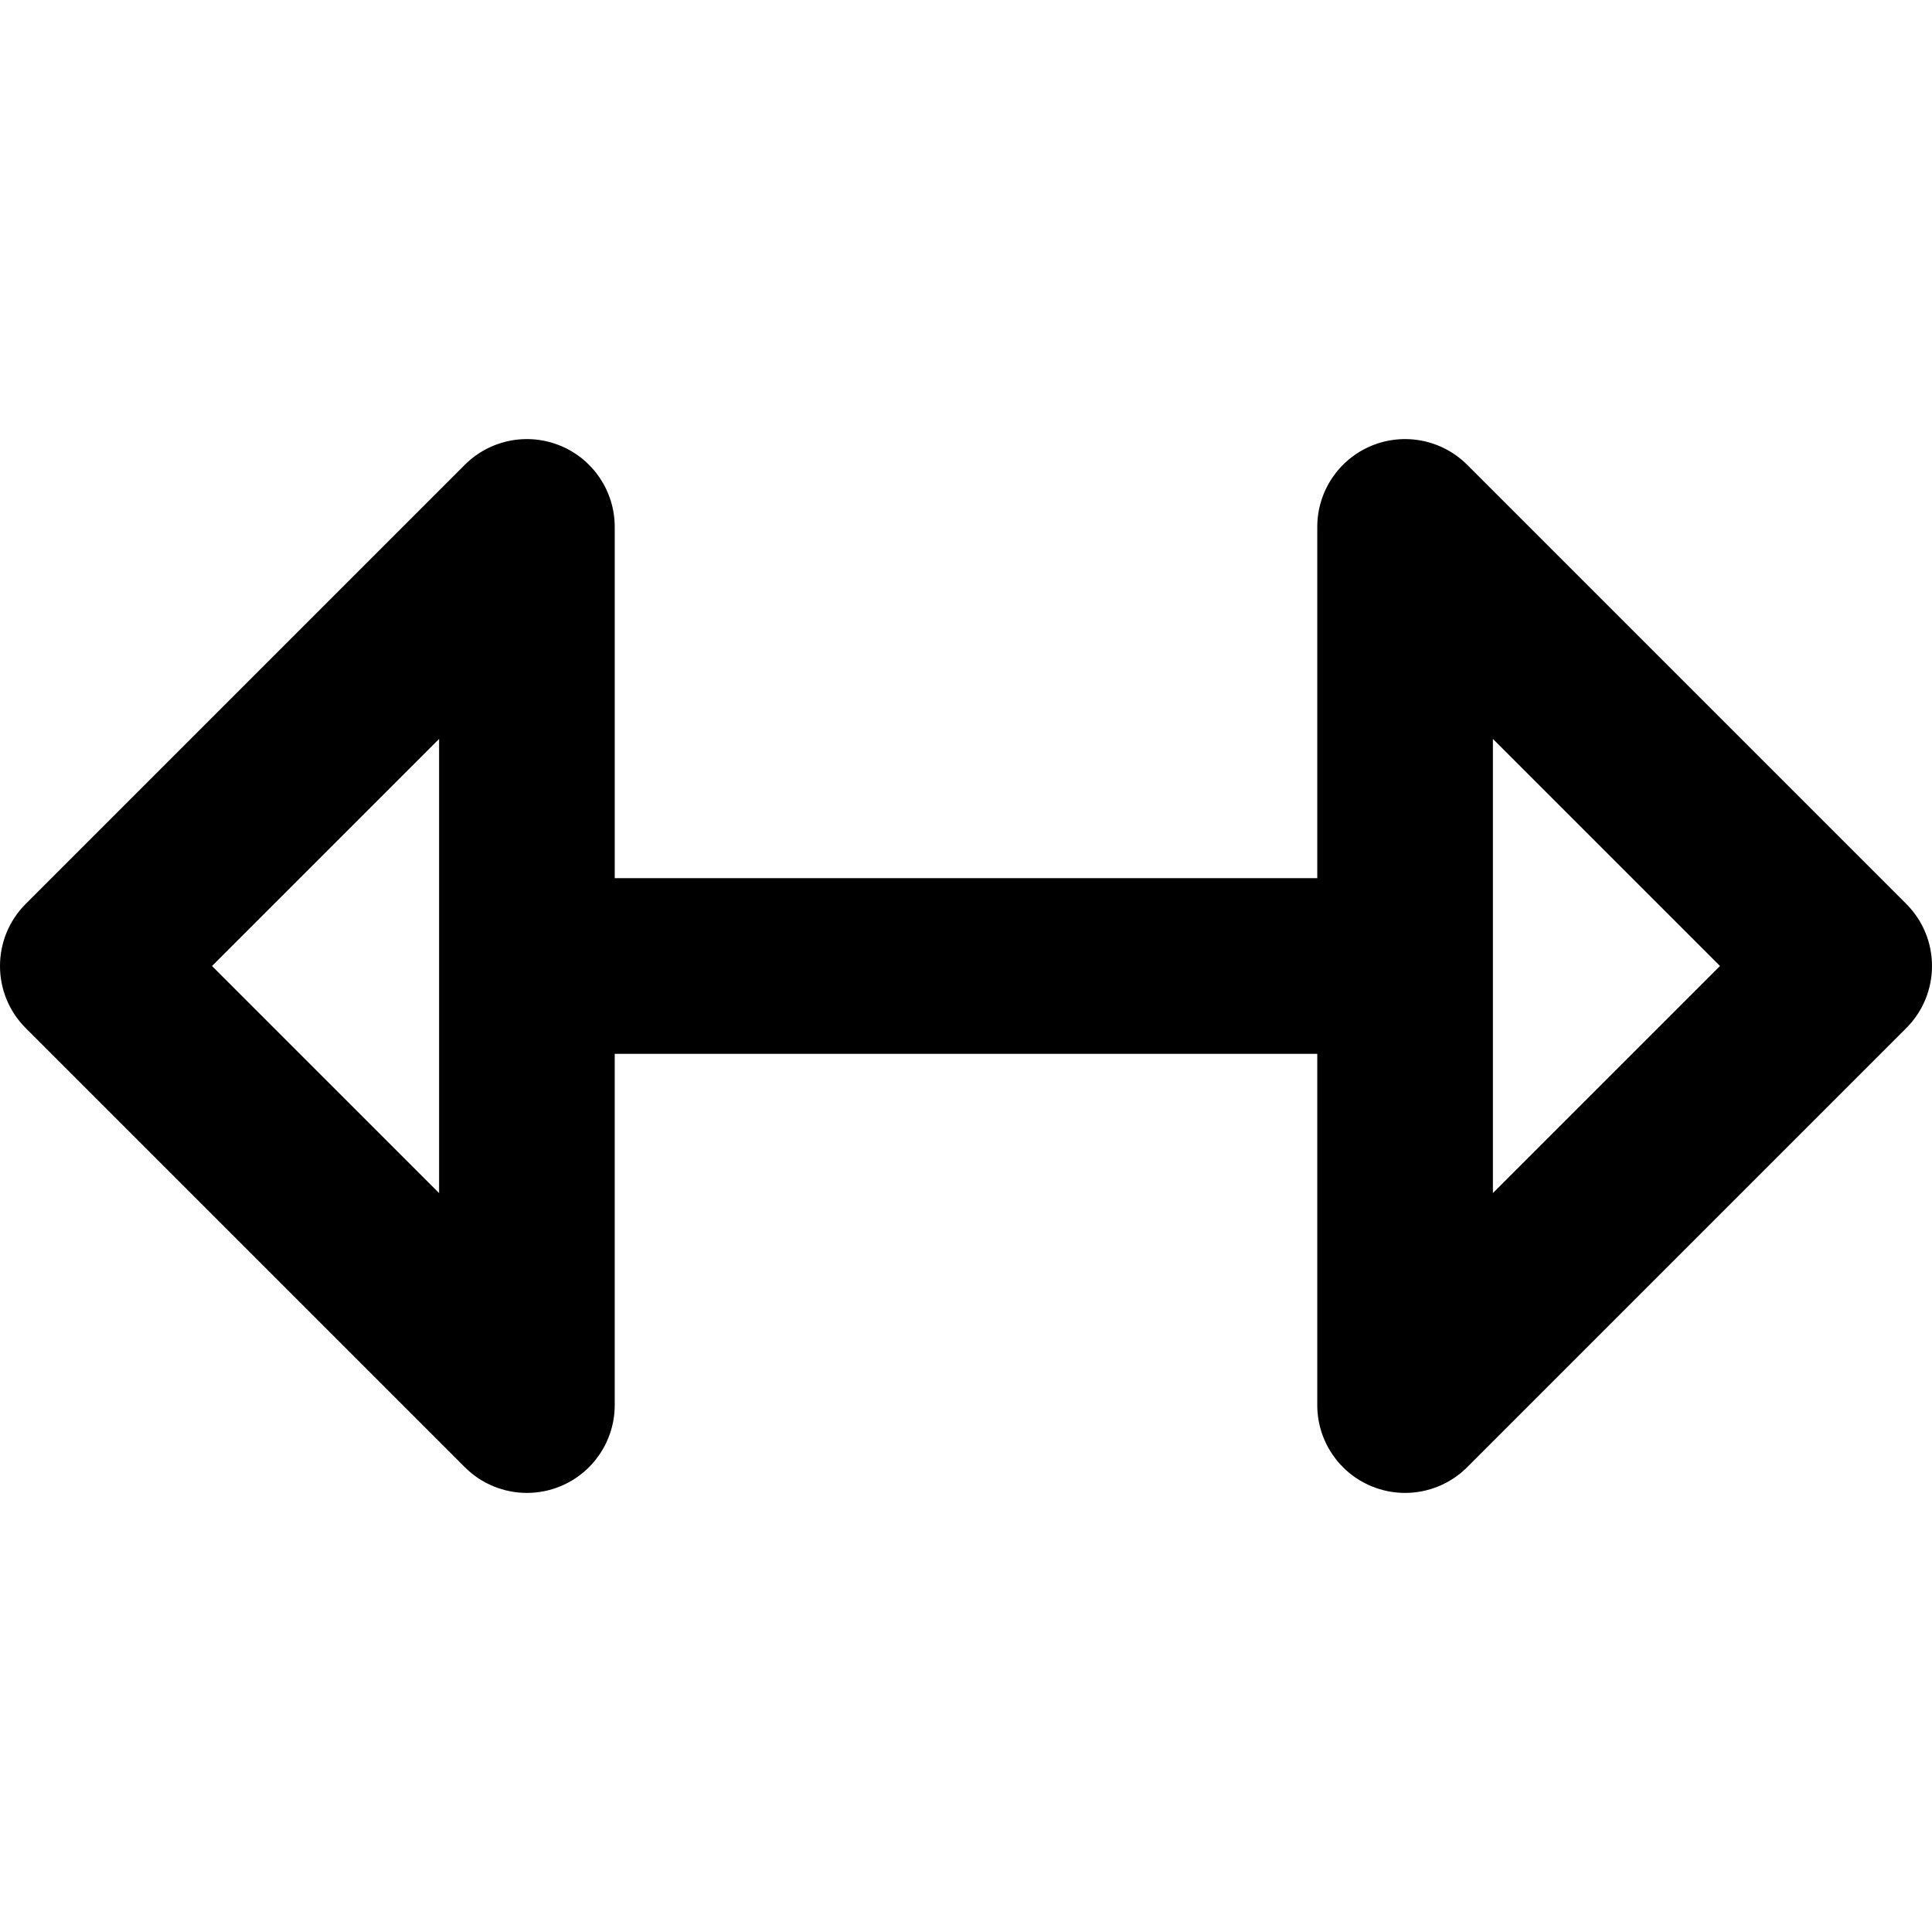 <?xml version="1.0" encoding="iso-8859-1"?>
<!-- Uploaded to: SVG Repo, www.svgrepo.com, Generator: SVG Repo Mixer Tools -->
<svg fill="#000000" height="800px" width="800px" version="1.1" id="Layer_1" xmlns="http://www.w3.org/2000/svg" xmlns:xlink="http://www.w3.org/1999/xlink" 
	 viewBox="0 0 330 330" xml:space="preserve">
<path id="XMLID_223_" d="M325.607,154.394l-75-75c-4.289-4.291-10.743-5.572-16.347-3.252C228.654,78.463,225,83.933,225,90v60H105
	V90c0-6.067-3.654-11.537-9.26-13.858c-5.603-2.32-12.057-1.039-16.347,3.252l-75,75c-5.858,5.858-5.858,15.355,0,21.213l75,75
	c2.869,2.87,6.706,4.394,10.609,4.394c1.933,0,3.882-0.374,5.737-1.142c5.605-2.322,9.26-7.792,9.26-13.858v-60h120v60
	c0,6.067,3.654,11.537,9.26,13.858c1.855,0.769,3.805,1.142,5.737,1.142c3.903,0,7.74-1.524,10.609-4.394l75-75
	C331.465,169.749,331.465,160.252,325.607,154.394z M75,203.787L36.213,165L75,126.213V203.787z M255,203.787v-77.573L293.787,165
	L255,203.787z"/>
</svg>